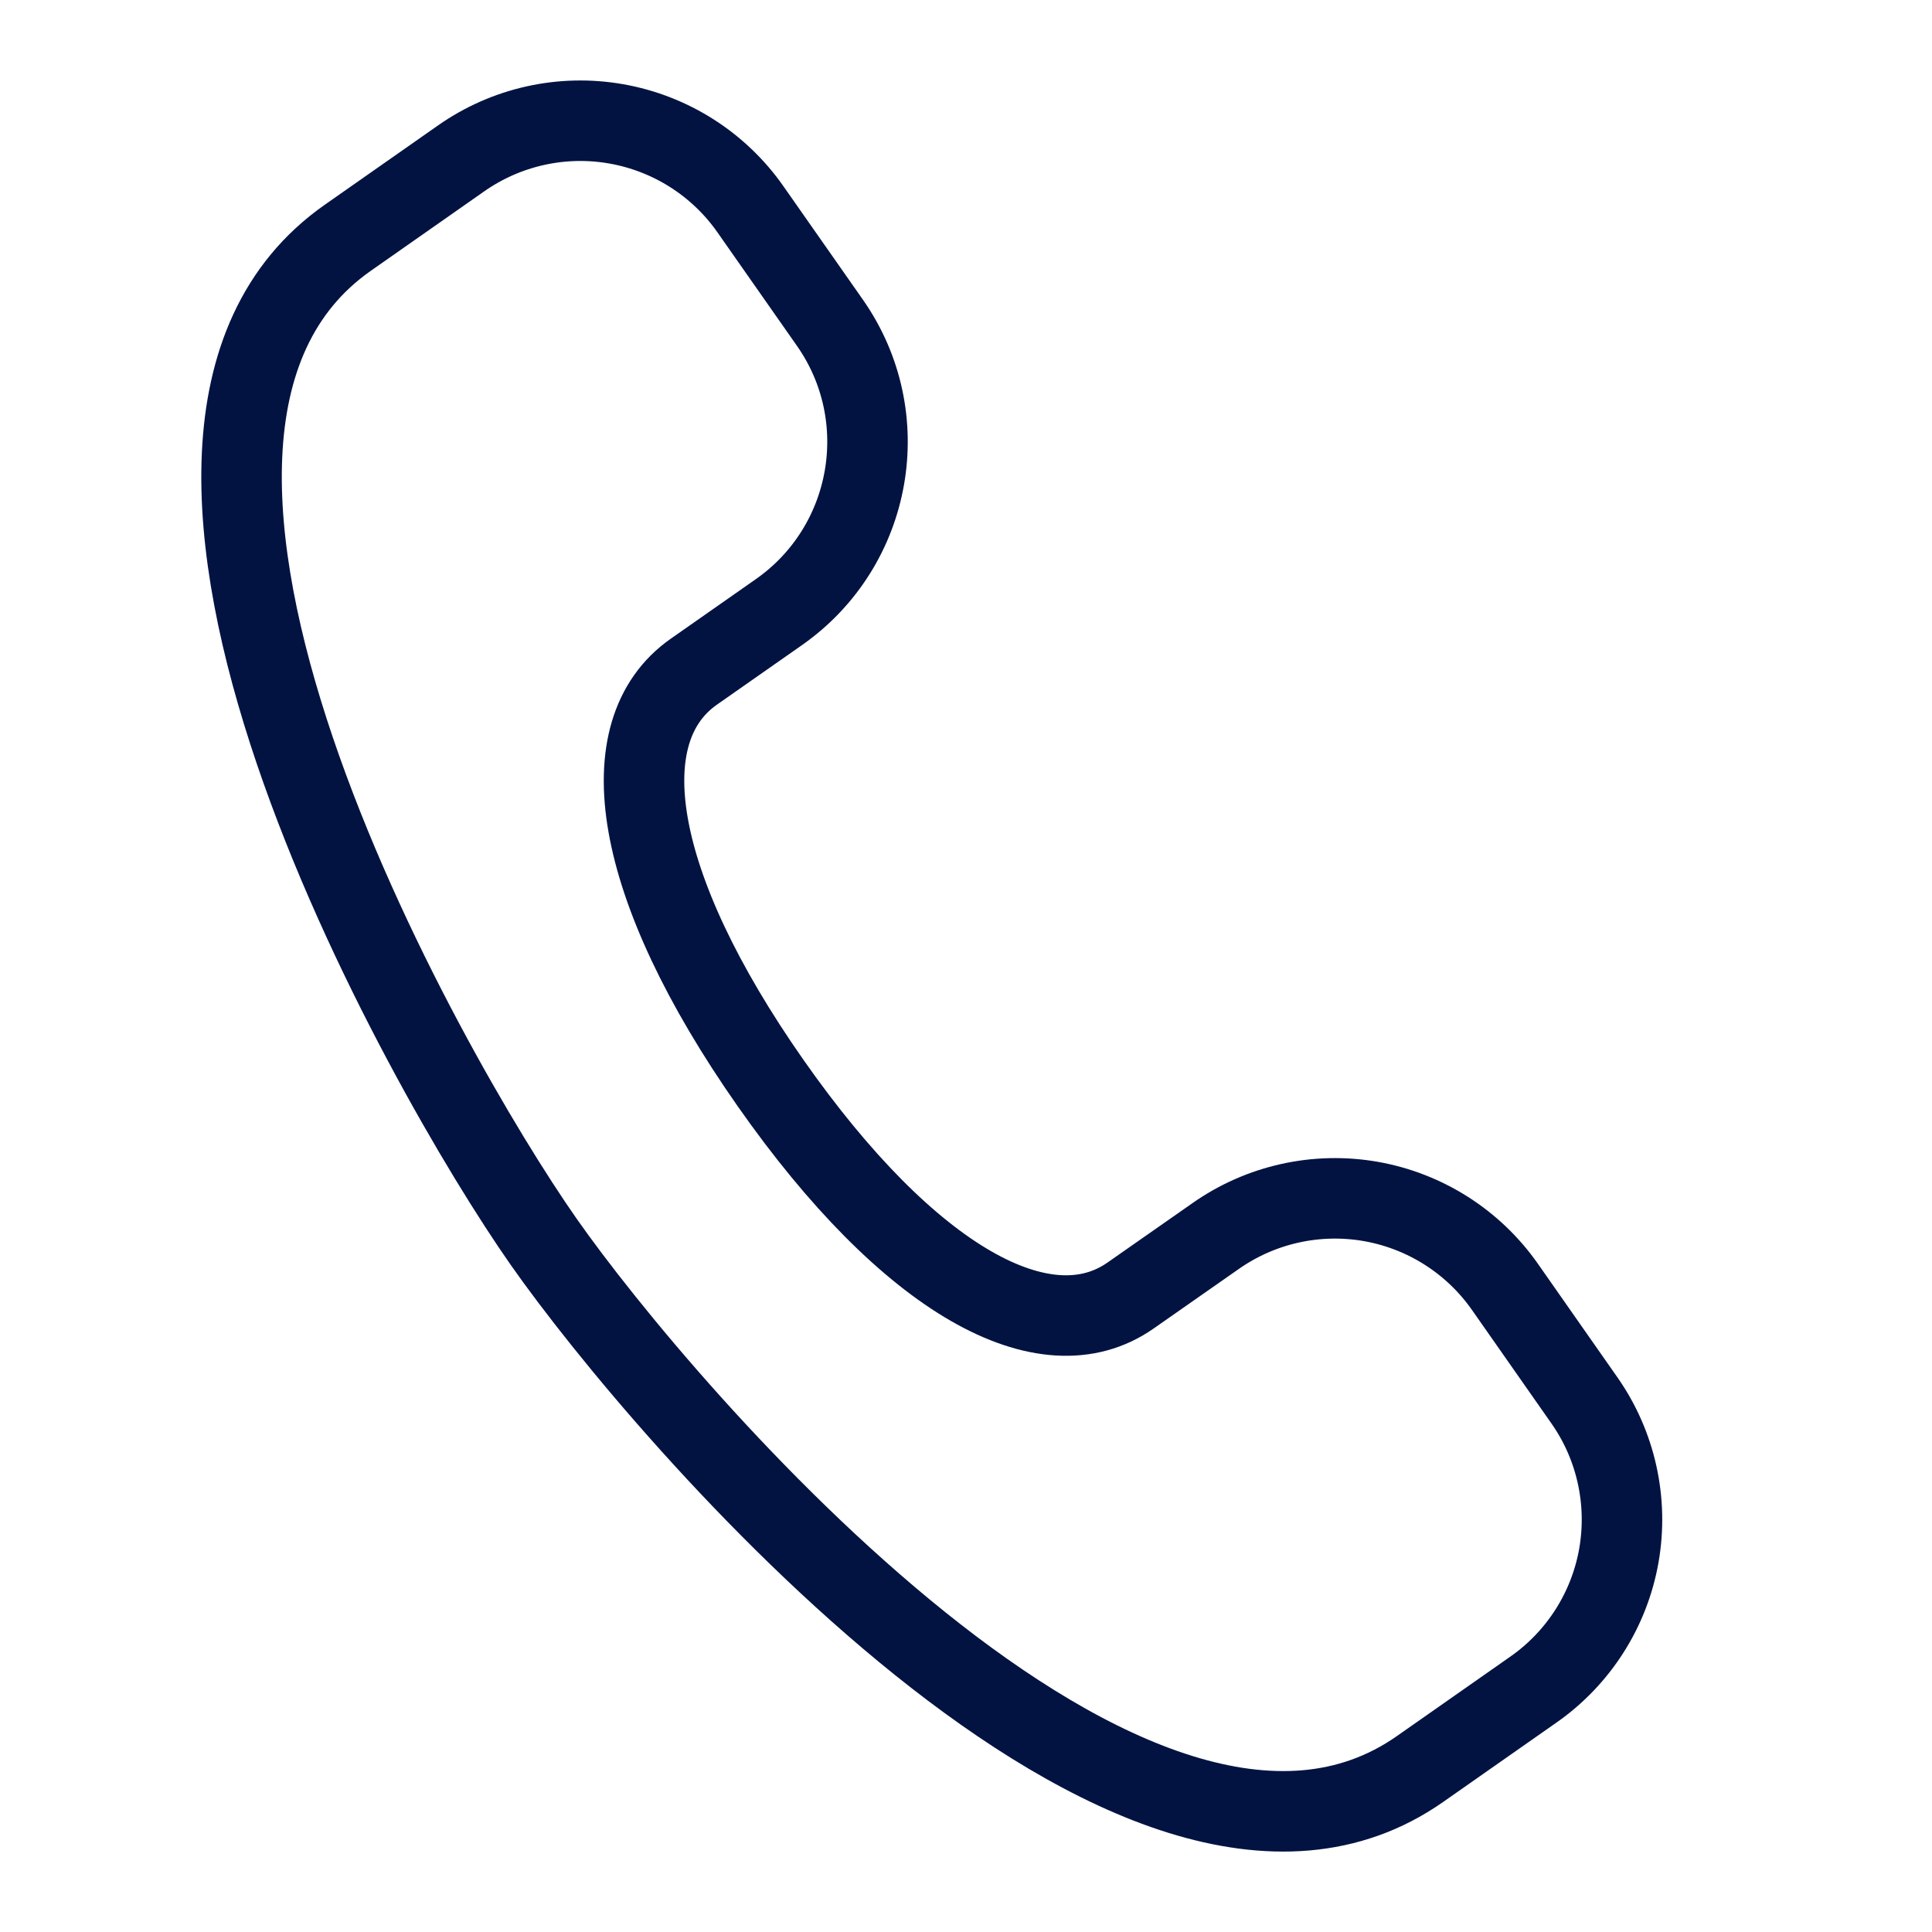 <svg width="24" height="24" viewBox="0 0 24 24" fill="none" xmlns="http://www.w3.org/2000/svg">
<g clip-path="url(#clip0_316_3118)">
<path fill-rule="evenodd" clip-rule="evenodd" d="M6.753 15.425C8.233 17.538 14.117 24.442 17.639 21.976L19.048 20.989C19.609 20.597 19.991 19.998 20.11 19.324C20.228 18.65 20.075 17.956 19.682 17.396L18.695 15.986C18.302 15.425 17.703 15.044 17.029 14.925C16.356 14.807 15.662 14.961 15.102 15.354L14.045 16.093C12.989 16.833 11.297 15.917 9.571 13.452C7.845 10.987 7.563 9.084 8.619 8.344L9.676 7.604C10.843 6.786 11.127 5.177 10.31 4.01L9.323 2.601C8.931 2.04 8.331 1.658 7.657 1.539C6.983 1.42 6.29 1.574 5.729 1.967L4.32 2.954C0.8 5.421 5.273 13.311 6.753 15.425Z" stroke="#021342"/>
</g>
<defs>
<clipPath id="clip0_316_3118">
<rect width="24" height="24" fill="white"/>
</clipPath>
</defs>
</svg>
